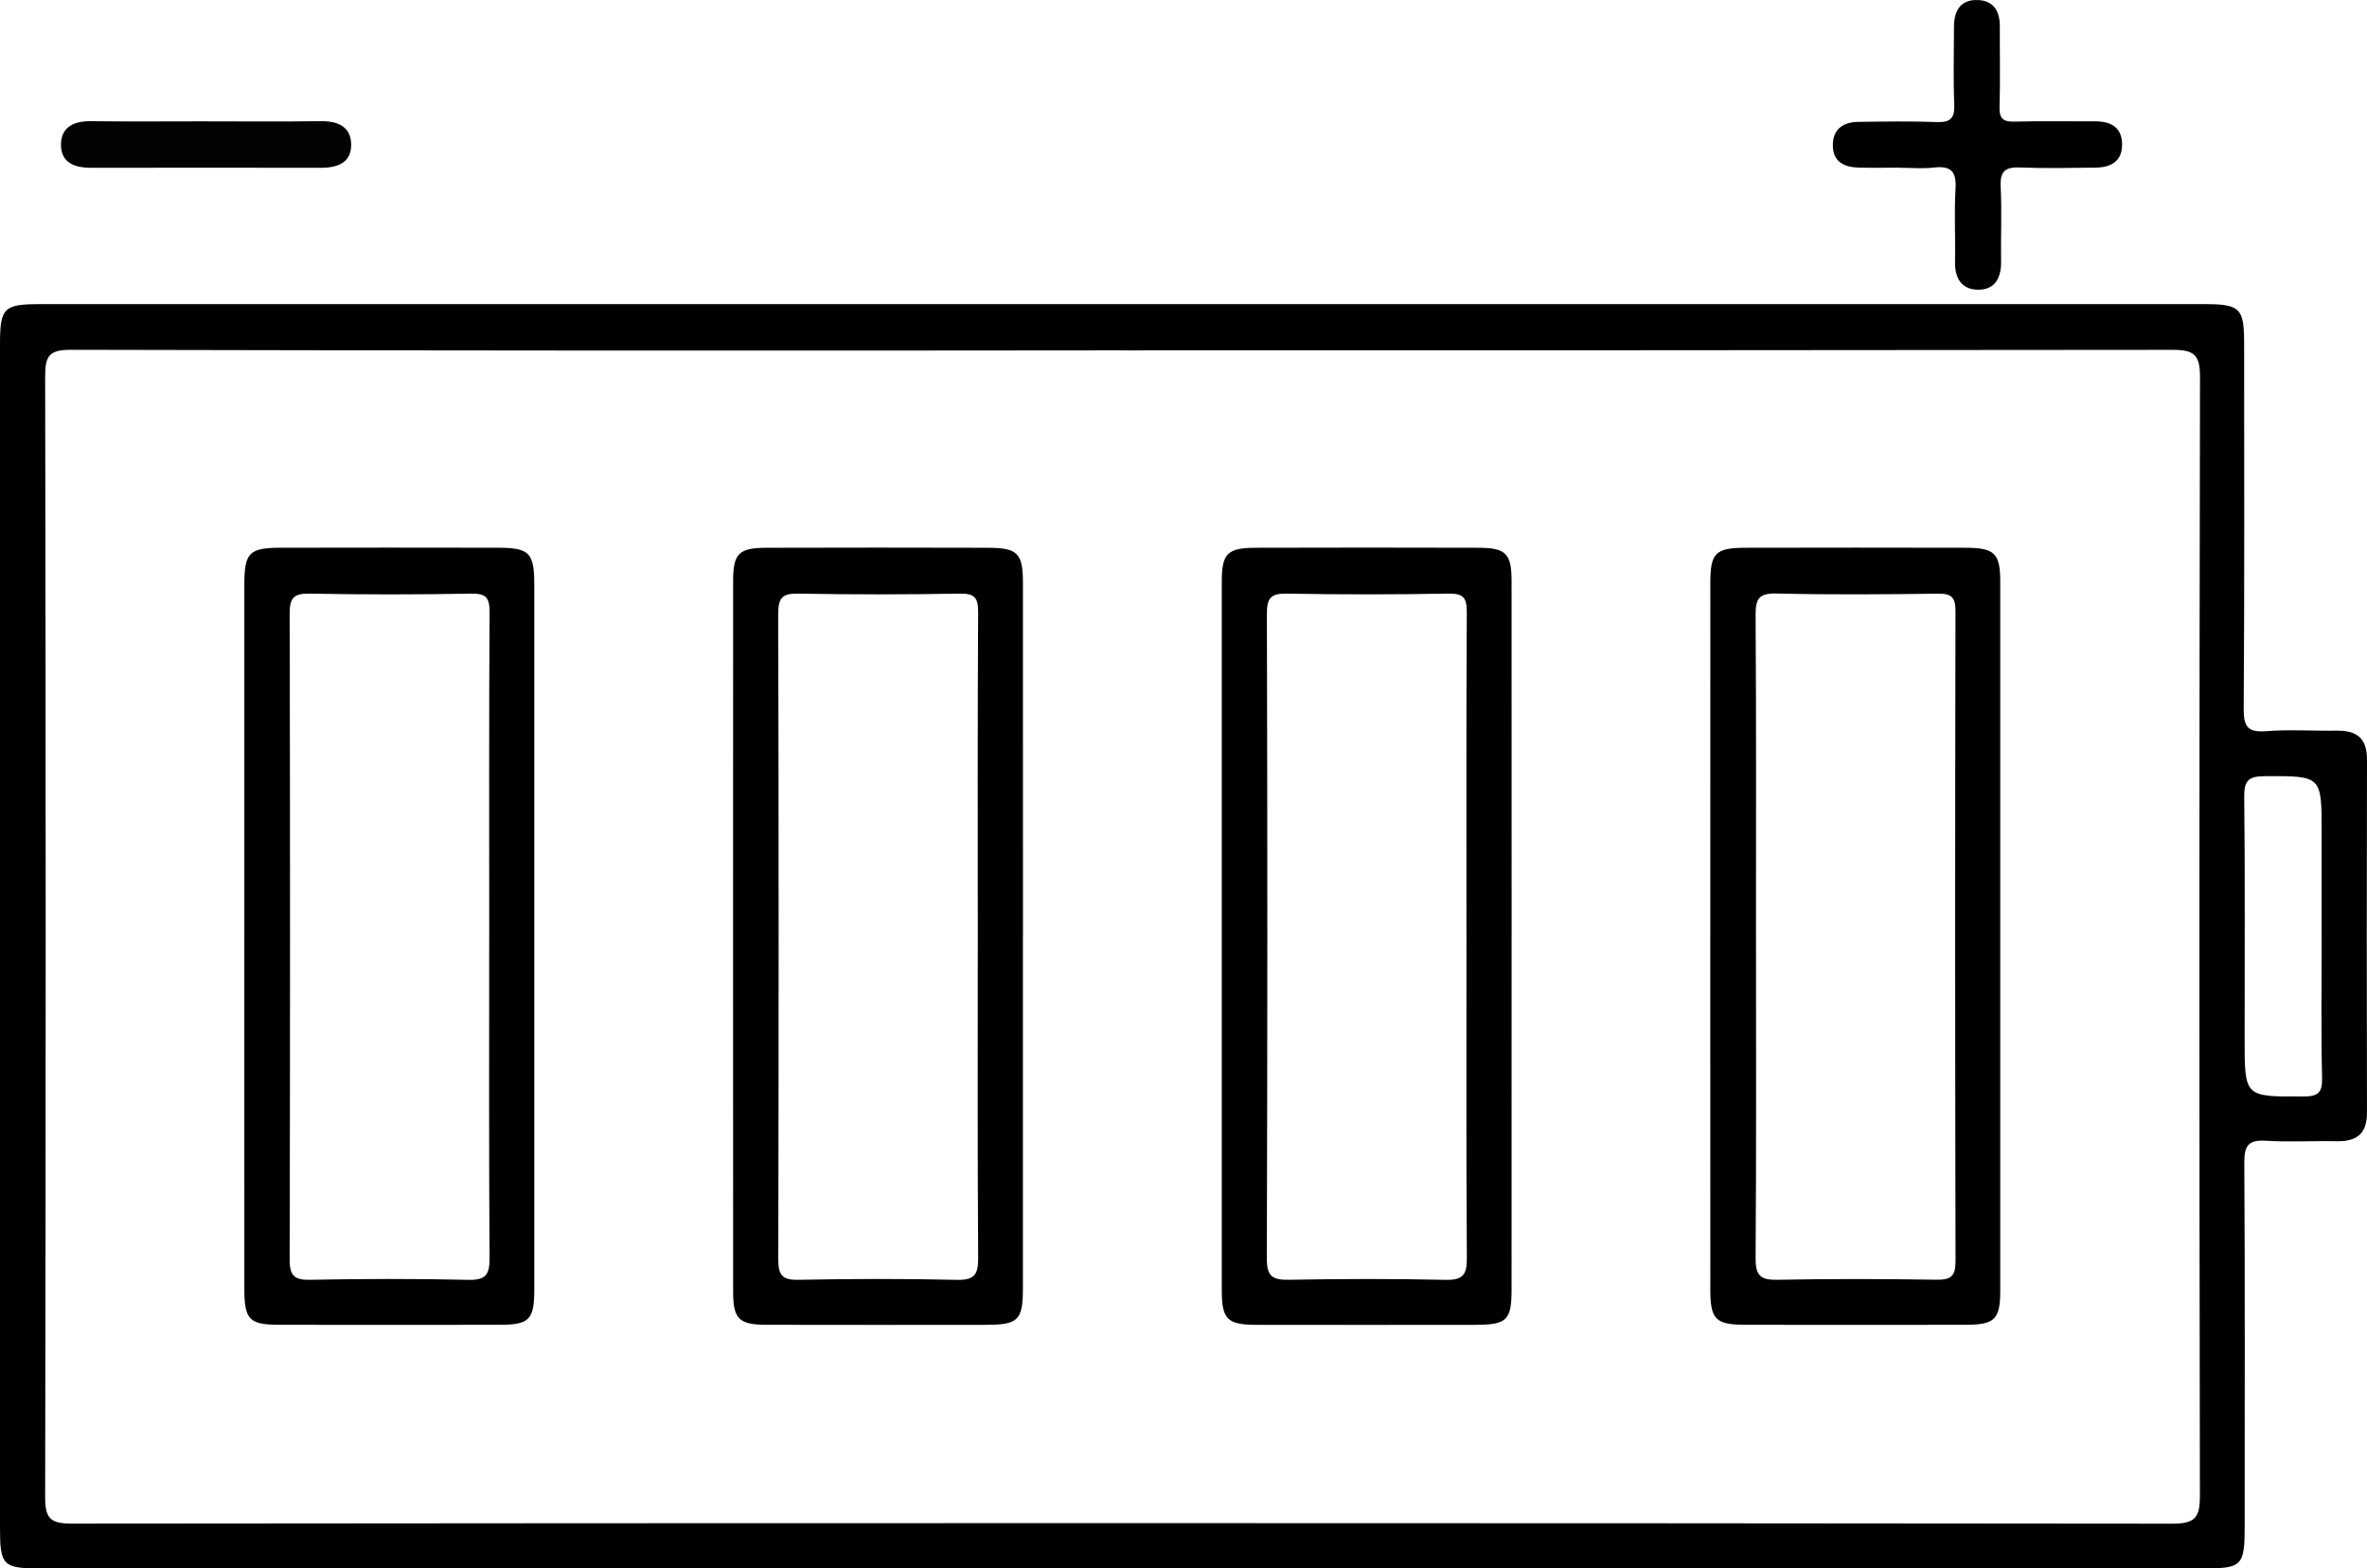 <svg id="Layer_1" data-name="Layer 1" xmlns="http://www.w3.org/2000/svg" width="942.01" height="624.172" viewBox="0 0 942.01 624.172"><defs><style>.cls-1{fill:#010101;}.cls-2{fill:#020202;}</style></defs><title>eunice-storage</title><path class="cls-1" d="M756.13,66.722c-5.5,0-11,.13-16.49-.03-5.81-.17-10.28-2.37-10.21-9.01.06-6.44,4.21-9.1,10.14-9.18,10.35-.14,20.71-.32,31.04.07,5.44.21,7.37-1.34,7.14-6.97-.43-10.3-.11-20.63-.11-30.95,0-6.41,2.63-10.92,9.55-10.64,6.29.25,8.74,4.54,8.7,10.56-.07,10.64.22,21.29-.12,31.92-.15,4.76,1.48,6.03,6.05,5.9,10.67-.29,21.34-.06,32.02-.1,6.47-.02,10.81,2.55,10.7,9.51-.11,6.53-4.6,8.82-10.42,8.9-10.02.13-20.06.34-30.07-.05-5.78-.23-8.14,1.28-7.83,7.5.5,9.97.02,19.99.16,29.98.09,6.44-2.43,11.21-9.13,11.16-6.56-.05-9.33-4.57-9.19-11.14.22-9.67-.38-19.37.2-29.01.41-6.81-1.75-9.26-8.56-8.47-4.47.52-9.04.1-13.57.1v-.05Z"/><path class="cls-2" d="M81.97,48.292c15.21,0,30.42.15,45.62-.07,6.78-.1,12.06,2.1,12.17,9.23.11,7.34-5.48,9.34-12.09,9.33q-45.615-.09-91.24,0c-6.56.01-12.21-1.88-12.16-9.25.05-7.16,5.3-9.4,12.08-9.31,15.2.2,30.41.06,45.62.06Z"/><path d="M942.01,302.242c.02-8.4-4.03-11.58-11.95-11.47-9.4.13-18.84-.52-28.18.2-7.46.58-8.99-1.9-8.94-9.03.34-48.45.18-96.92.17-145.38,0-13.91-1.6-15.53-15.68-15.53H16.07c-14.67,0-16.07,1.42-16.07,16.08v471.05c0,14.83,1.19,16,16.07,16H446.75l.01.01H876.47c15.98-.01,16.86-.9,16.86-17.18.01-48.14.14-96.28-.15-144.42-.04-6.76,1.74-9.04,8.62-8.62,9.36.58,18.79,0,28.18.19,7.94.16,12.04-2.97,12.02-11.36Q941.82,372.507,942.01,302.242Zm-66.5,292.82c.01,8.39-1.47,11.3-10.82,11.29q-418.08-.435-836.15-.03c-8.68,0-10.59-2.21-10.57-10.66q.42-222.945,0-445.89c-.02-8.39,1.76-10.59,10.45-10.57q209.04.48,418.07.22l.01.01q209.04,0,418.07-.21c8.79-.02,11,2.09,10.98,10.92Q875.1,372.607,875.51,595.062Zm41.07-158.71c-23.27.08-23.27.3-23.27-22.65,0-32.24.19-64.48-.16-96.72-.07-6.49,1.87-8.07,8.12-8.1,22.69-.1,22.69-.32,22.69,22.34v41.59l.01.01c0,18.7-.28,37.4.16,56.09C924.27,435.012,922.45,436.332,916.58,436.352Z"/><path d="M198.23,217.972q-43.275-.09-86.54,0c-12.54.02-14.45,2-14.45,14.77q-.015,69.81,0,139.6h-.01q0,70.275.01,140.56c.01,12.28,1.99,14.28,13.96,14.3q43.755.06,87.51,0c12.01-.01,13.93-1.96,13.93-14.25q.03-140.085,0-280.16C212.64,220.002,210.73,217.992,198.23,217.972Zm-3.53,154.7-.01-.01c0,42.63-.14,85.27.14,127.9.04,6.53-1.34,8.92-8.41,8.75-21.05-.48-42.12-.42-63.17-.02-6.59.13-7.99-2.07-7.97-8.27q.3-128.385,0-256.77c-.02-6.32,1.6-8.15,8.01-8.02q32.055.615,64.14,0c6.15-.12,7.44,1.7,7.41,7.57C194.58,286.762,194.7,329.712,194.7,372.672Z"/><path d="M407.1,231.552c-.01-11.31-2.21-13.53-13.7-13.56q-44.25-.135-88.48,0c-10.9.04-13.15,2.32-13.15,13.12q-.06,141.525,0,283.05c.01,10.74,2.39,13.02,13.23,13.04q43.74.075,87.5.01c12.74-.01,14.6-1.84,14.6-14.56q.03-70.275,0-140.55h.02Q407.12,301.827,407.1,231.552Zm-26.27,277.76c-21.05-.47-42.12-.43-63.17-.01-6.66.13-7.94-2.18-7.92-8.31q.285-128.385-.02-256.78c-.02-6.38,1.7-8.1,8.04-7.98q32.055.585,64.14,0c6.2-.12,7.41,1.79,7.38,7.61-.25,42.96-.14,85.91-.14,128.87l0-.01c0,42.63-.14,85.27.15,127.9C389.33,507.202,387.83,509.472,380.83,509.312Z"/><path d="M601.57,231.122c-.01-10.79-2.28-13.1-13.14-13.14q-44.235-.135-88.48,0c-11.52.03-13.71,2.22-13.71,13.54q-.045,141.045,0,282.08c.01,11.41,2.24,13.59,13.65,13.61q43.74.06,87.5,0c12.28-.02,14.18-1.85,14.18-14q.045-70.275.01-140.55l.01-.02Q601.59,301.887,601.57,231.122Zm-26.27,278.19c-20.72-.47-41.47-.39-62.2-.03-6.4.11-8.95-1.07-8.93-8.3q.39-128.385.02-256.78c-.02-6.4,1.73-8.09,8.05-7.97q32.055.585,64.14-.01c6.22-.12,7.4,1.83,7.37,7.62-.25,42.96-.14,85.91-.14,128.87h.01c0,42.63-.14,85.27.15,127.9C583.82,507.232,582.28,509.472,575.3,509.312Z"/><path d="M782.35,217.982q-43.755-.105-87.51,0c-12.18.03-14.17,2.03-14.17,14.07q-.045,70.275-.01,140.56h-.01q0,70.275.02,140.56c.01,12.02,2.08,14.02,14.22,14.03q43.755.06,87.51,0c11.45-.02,13.65-2.17,13.65-13.56q.045-141.045,0-282.1C796.05,220.222,793.84,218.012,782.35,217.982Zm-11.84,291.28c-21.05-.32-42.12-.39-63.17.03-6.79.14-8.7-1.77-8.65-8.59.31-42.63.16-85.27.16-127.9h-.01c0-42.63.14-85.27-.15-127.9-.05-6.53,1.21-8.88,8.33-8.71,21.37.51,42.76.35,64.14.06,5.37-.07,7.09,1.26,7.08,6.88q-.27,129.36.02,258.71C778.28,508.052,776.28,509.352,770.51,509.262Z"/></svg>